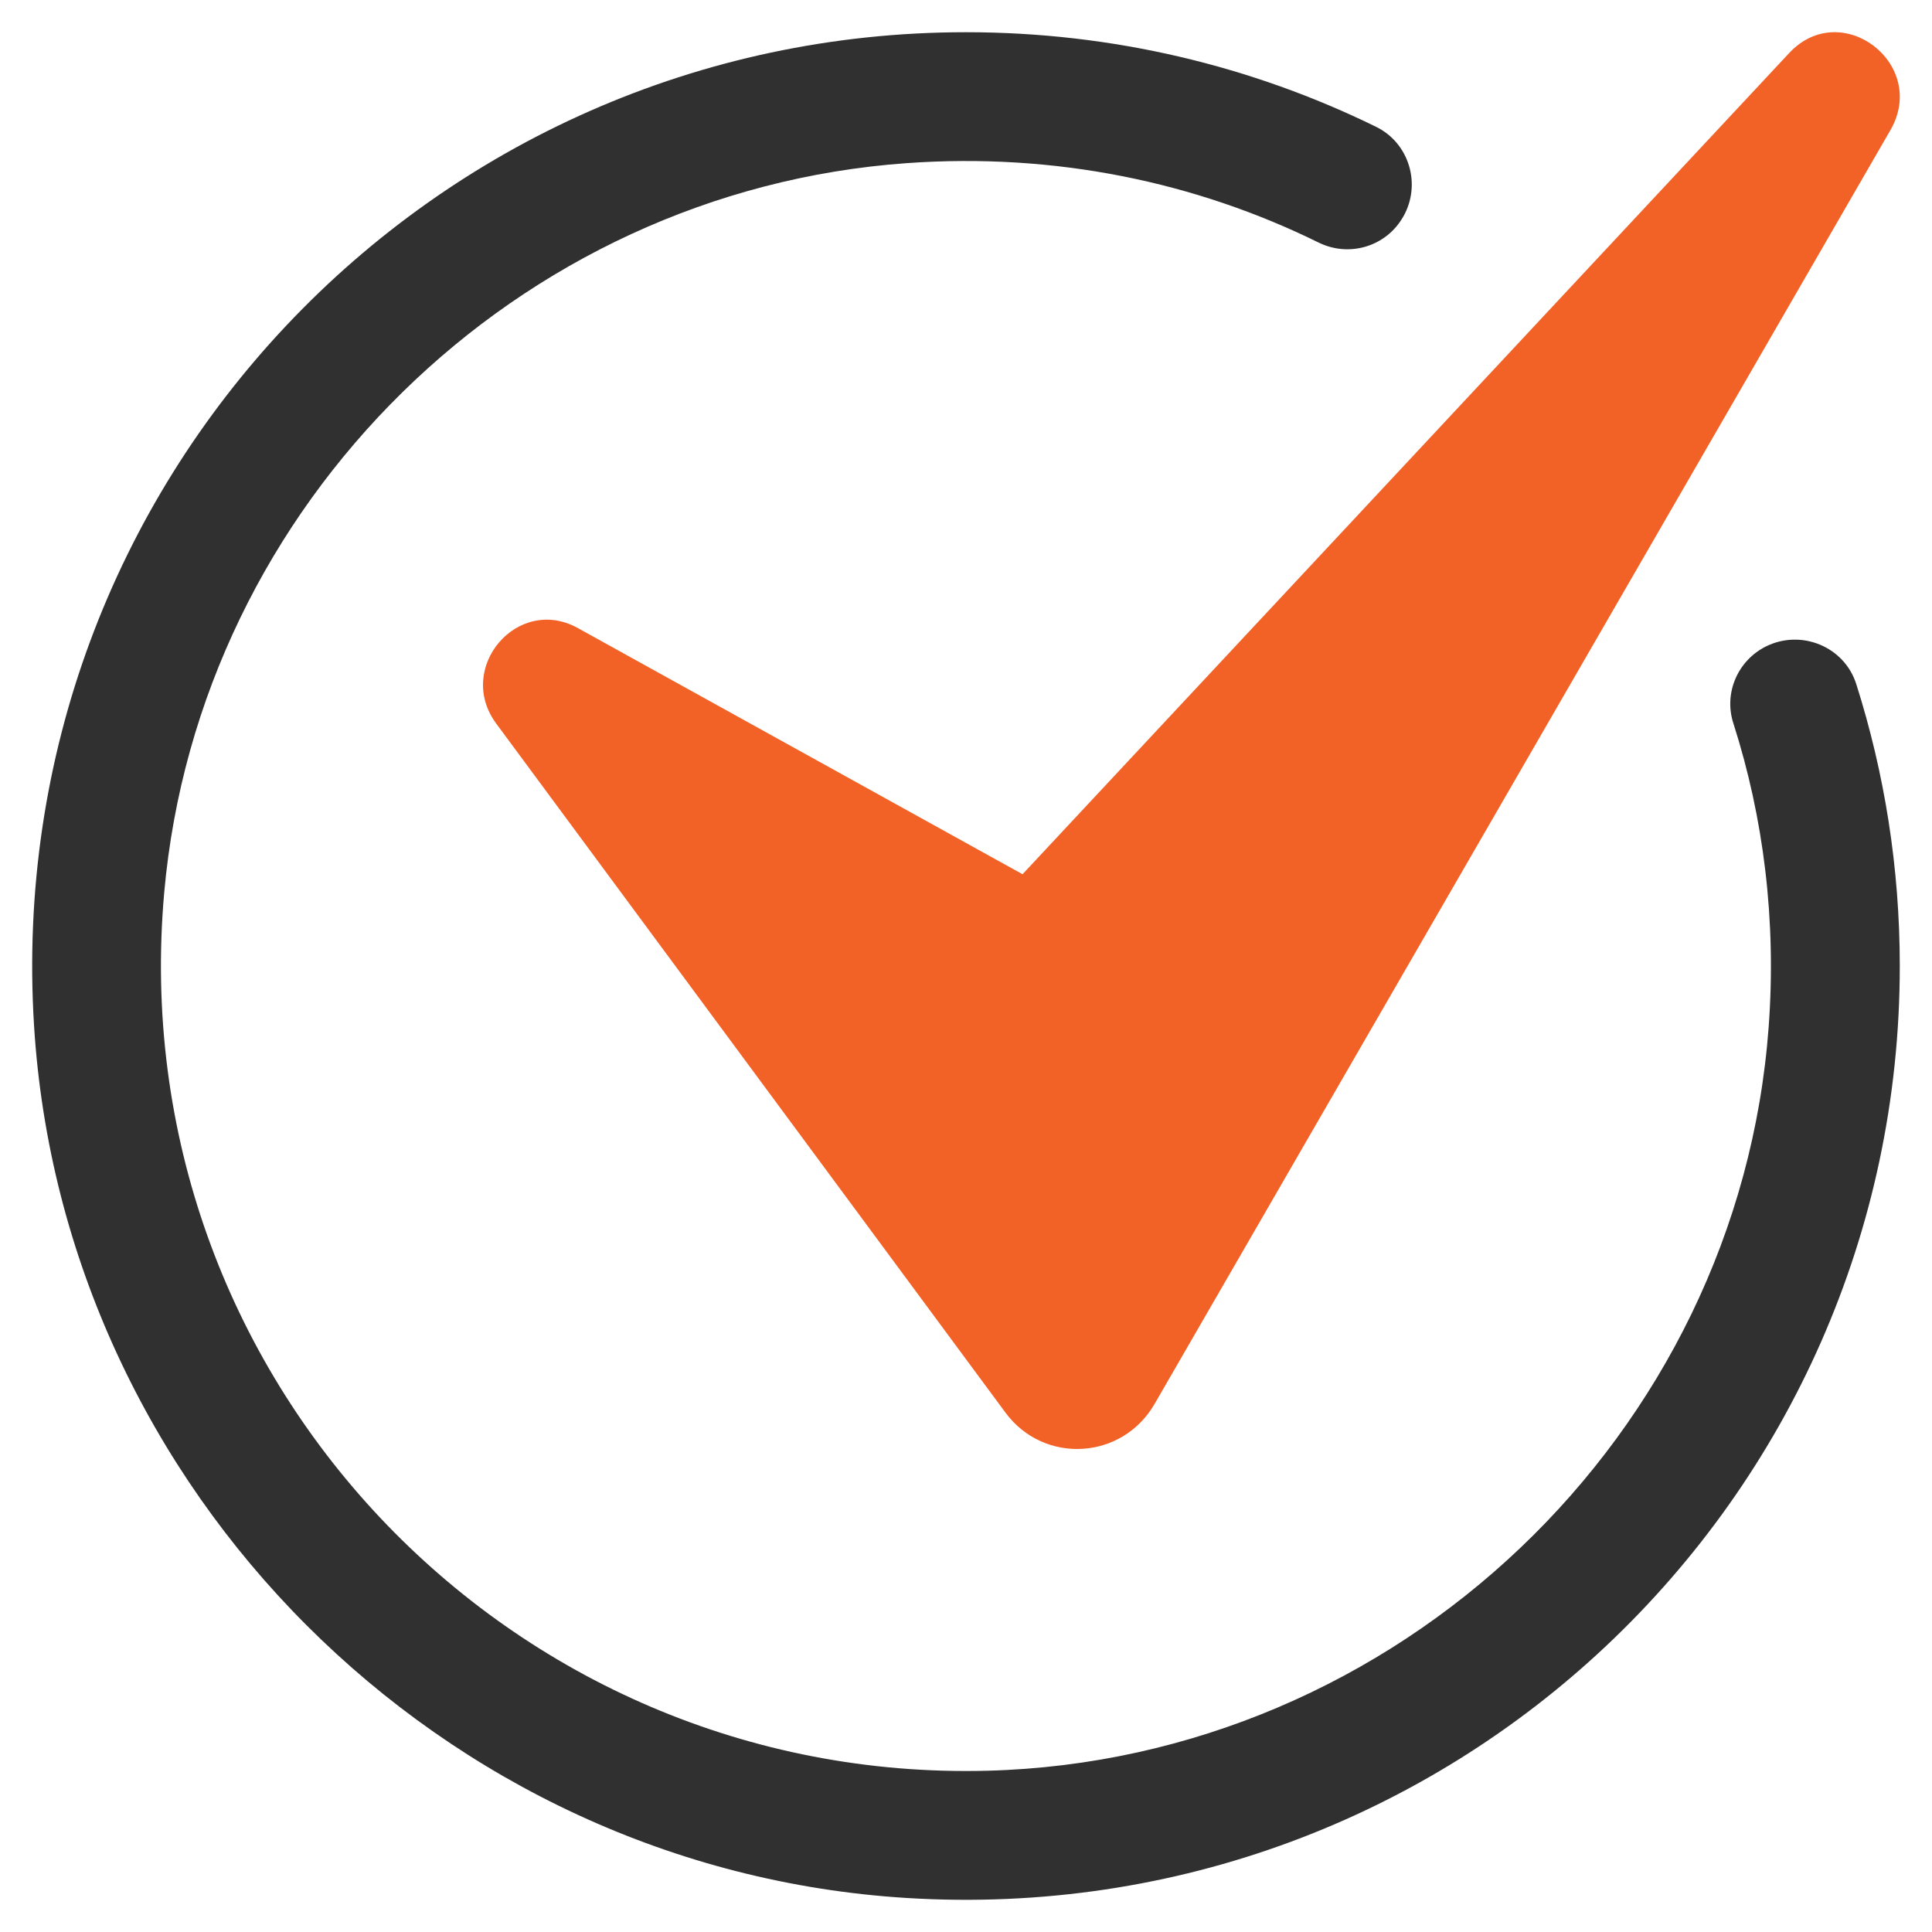 <svg width="34" height="34" viewBox="0 0 34 34" fill="none" xmlns="http://www.w3.org/2000/svg">
<g clip-path="url(#clip0_3708_2946)">
<path d="M33.433 17C33.433 26.425 25.505 33.993 15.952 33.401C7.767 32.894 1.106 26.232 0.599 18.047C0.007 8.494 7.575 0.567 16.999 0.567C19.588 0.567 22.039 1.164 24.219 2.233C24.803 2.52 25.017 3.248 24.695 3.813L24.692 3.817C24.394 4.34 23.744 4.534 23.204 4.268C21.041 3.203 18.567 2.684 15.957 2.871C9.1 3.36 3.5 8.859 2.89 15.706C2.131 24.228 8.96 31.381 17.376 31.162C24.582 30.973 30.598 25.258 31.126 18.068C31.263 16.2 31.038 14.392 30.503 12.725C30.334 12.196 30.58 11.626 31.076 11.377C31.697 11.068 32.456 11.377 32.667 12.038C33.164 13.602 33.433 15.269 33.433 17Z" fill="#303030"/>
<path d="M8.733 12.734L17.694 24.859C18.37 25.775 19.747 25.695 20.318 24.708L33.267 2.292C33.942 1.125 32.403 -0.049 31.486 0.934L17.995 15.385L10.167 11.052C9.109 10.467 8.009 11.755 8.733 12.734Z" fill="#F26125"/>
</g>
<defs>
<clipPath id="clip0_3708_2946">
<rect width="34" height="34" fill="white"/>
</clipPath>
</defs>
</svg>
